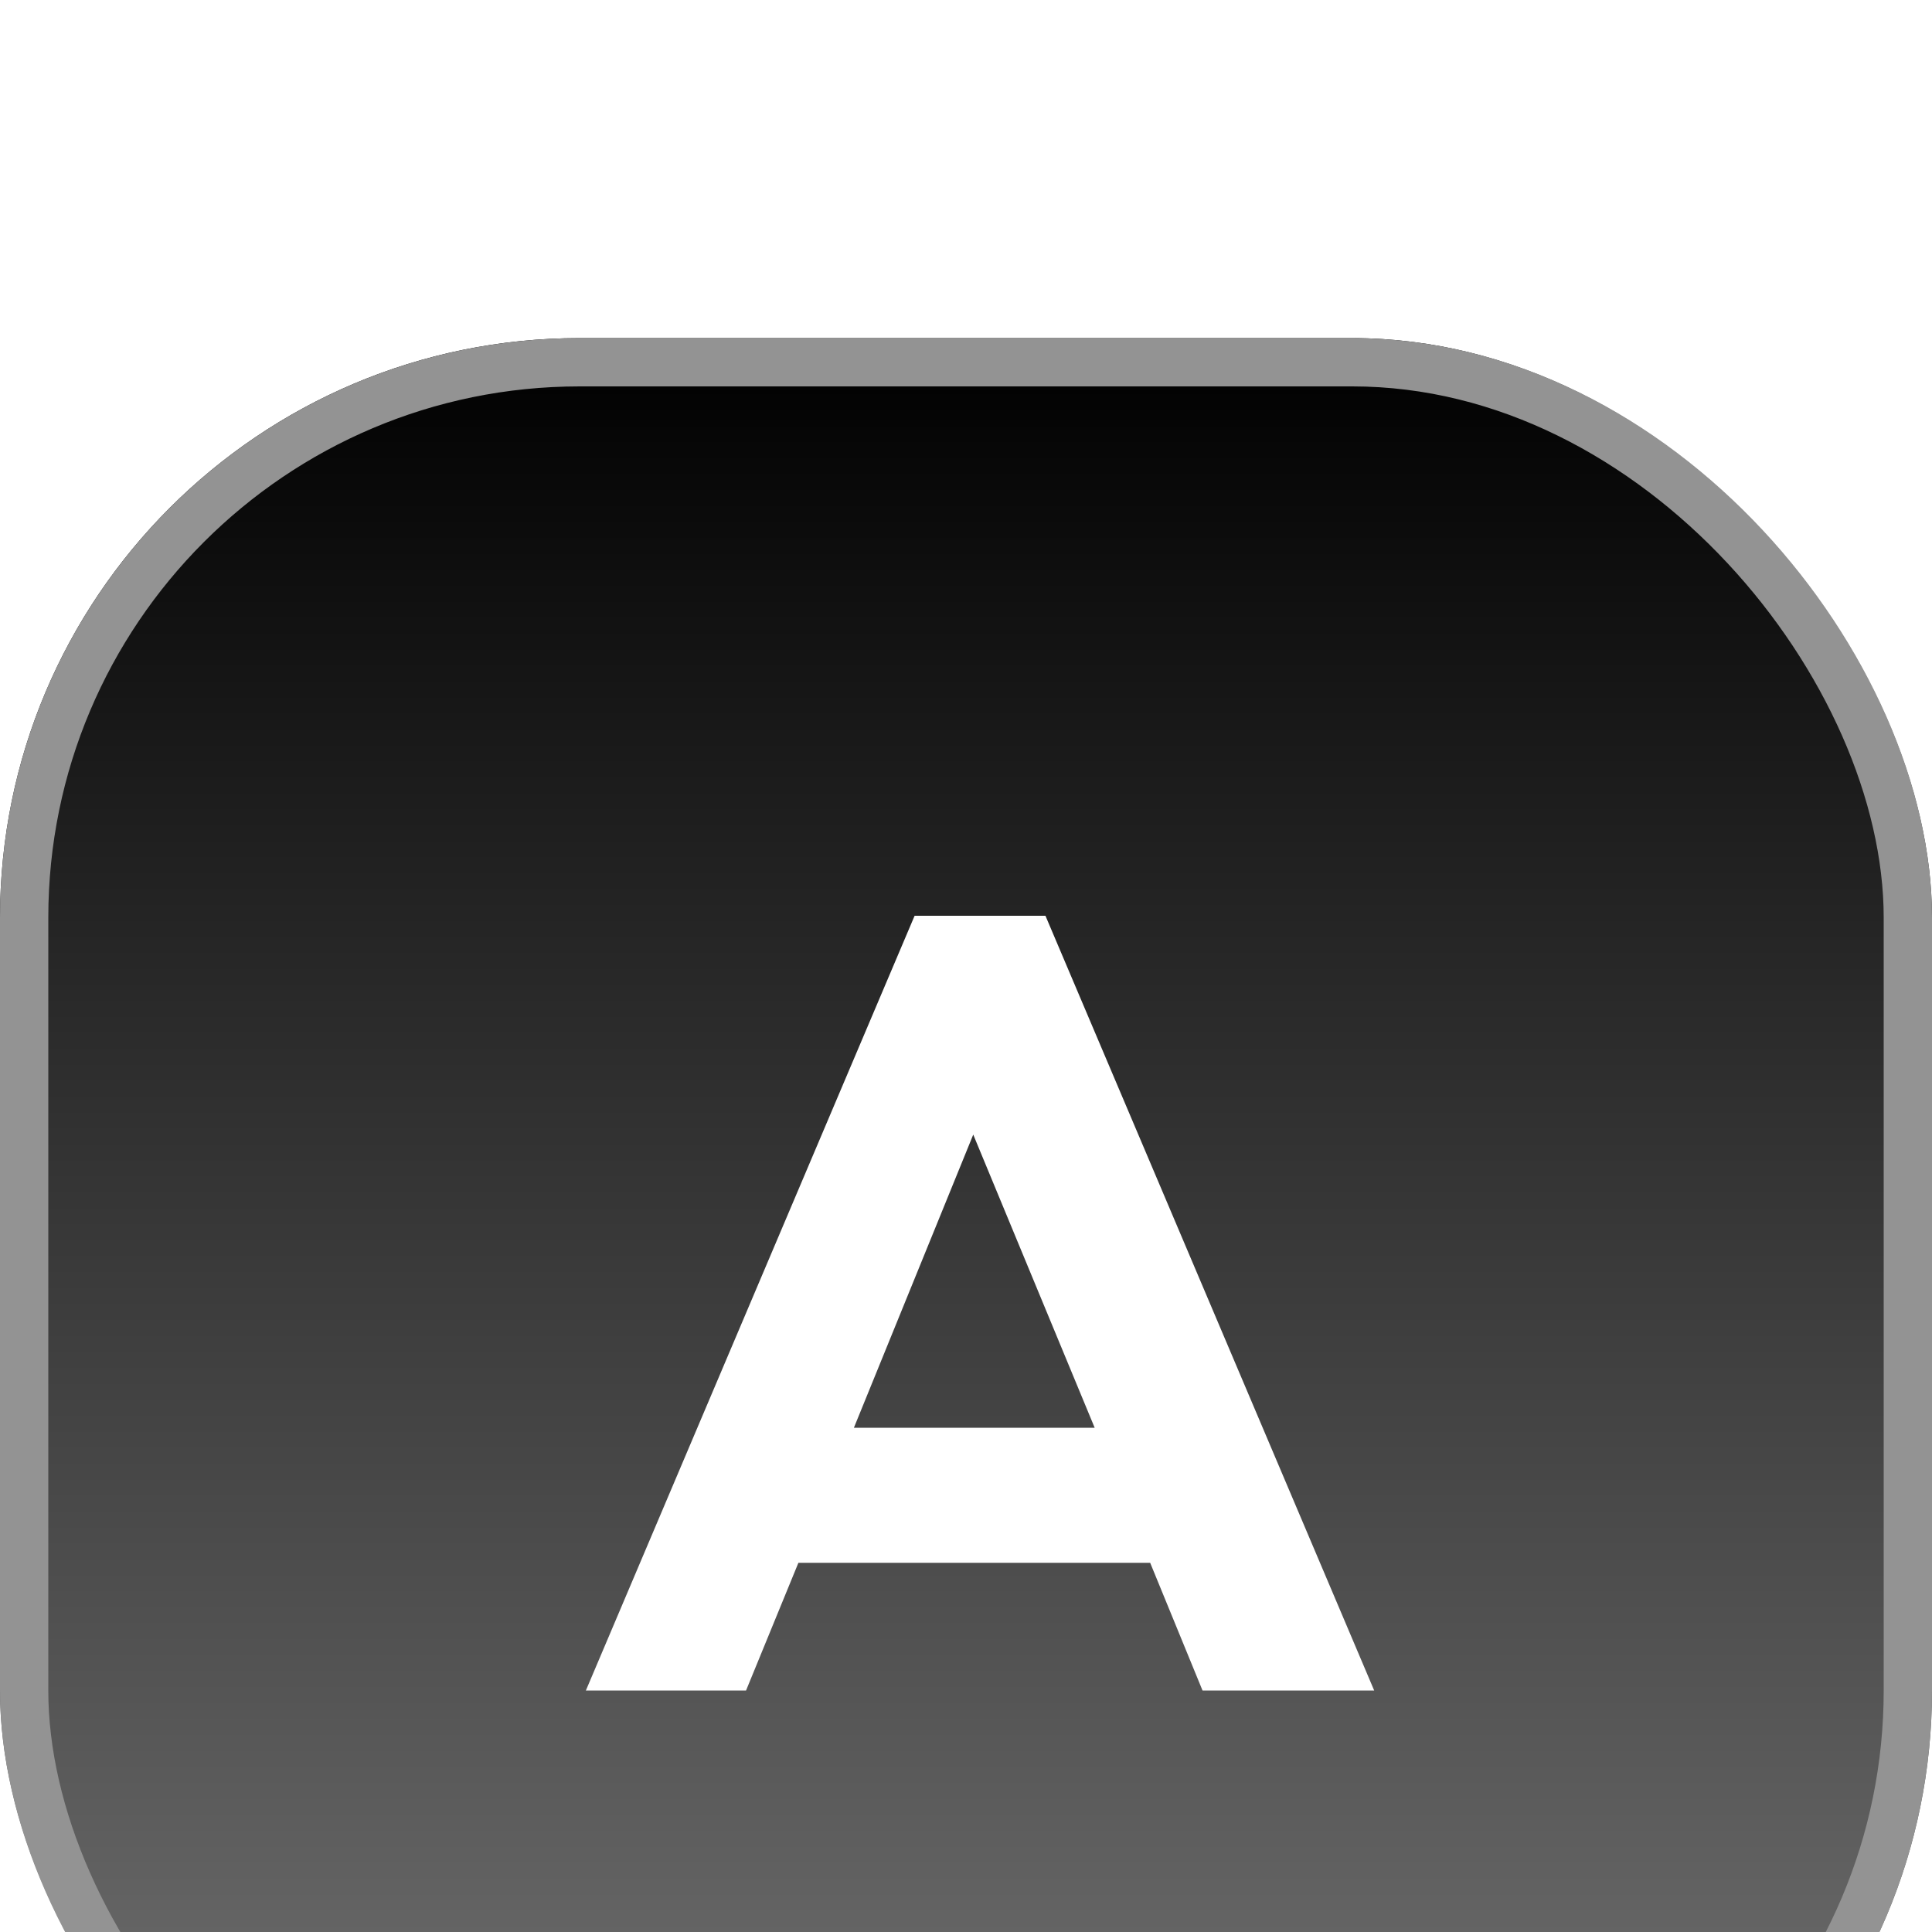<svg width="40" height="40" viewBox="0 0 40 40" fill="none" xmlns="http://www.w3.org/2000/svg">
<g filter="url(#filter0_i_3249_87402)">
<rect width="40" height="40" rx="12" fill="url(#paint0_linear_3249_87402)"/>
<rect x="0.5" y="0.5" width="39" height="39" rx="11.5" stroke="#939393"/>
<path d="M18.936 11.96H21.645L28.451 28H24.897L23.813 25.356H16.53L15.446 28H12.13L18.936 11.96ZM22.664 22.56L20.15 16.491L17.679 22.56H22.664Z" fill="white"/>
</g>
<defs>
<filter id="filter0_i_3249_87402" x="0" y="0" width="40" height="44" filterUnits="userSpaceOnUse" color-interpolation-filters="sRGB">
<feFlood flood-opacity="0" result="BackgroundImageFix"/>
<feBlend mode="normal" in="SourceGraphic" in2="BackgroundImageFix" result="shape"/>
<feColorMatrix in="SourceAlpha" type="matrix" values="0 0 0 0 0 0 0 0 0 0 0 0 0 0 0 0 0 0 127 0" result="hardAlpha"/>
<feOffset dy="7"/>
<feGaussianBlur stdDeviation="2"/>
<feComposite in2="hardAlpha" operator="arithmetic" k2="-1" k3="1"/>
<feColorMatrix type="matrix" values="0 0 0 0 0 0 0 0 0 0 0 0 0 0 0 0 0 0 1 0"/>
<feBlend mode="normal" in2="shape" result="effect1_innerShadow_3249_87402"/>
</filter>
<linearGradient id="paint0_linear_3249_87402" x1="20" y1="0" x2="20" y2="40" gradientUnits="userSpaceOnUse">
<stop/>
<stop offset="1" stop-color="#797979"/>
</linearGradient>
</defs>
</svg>
